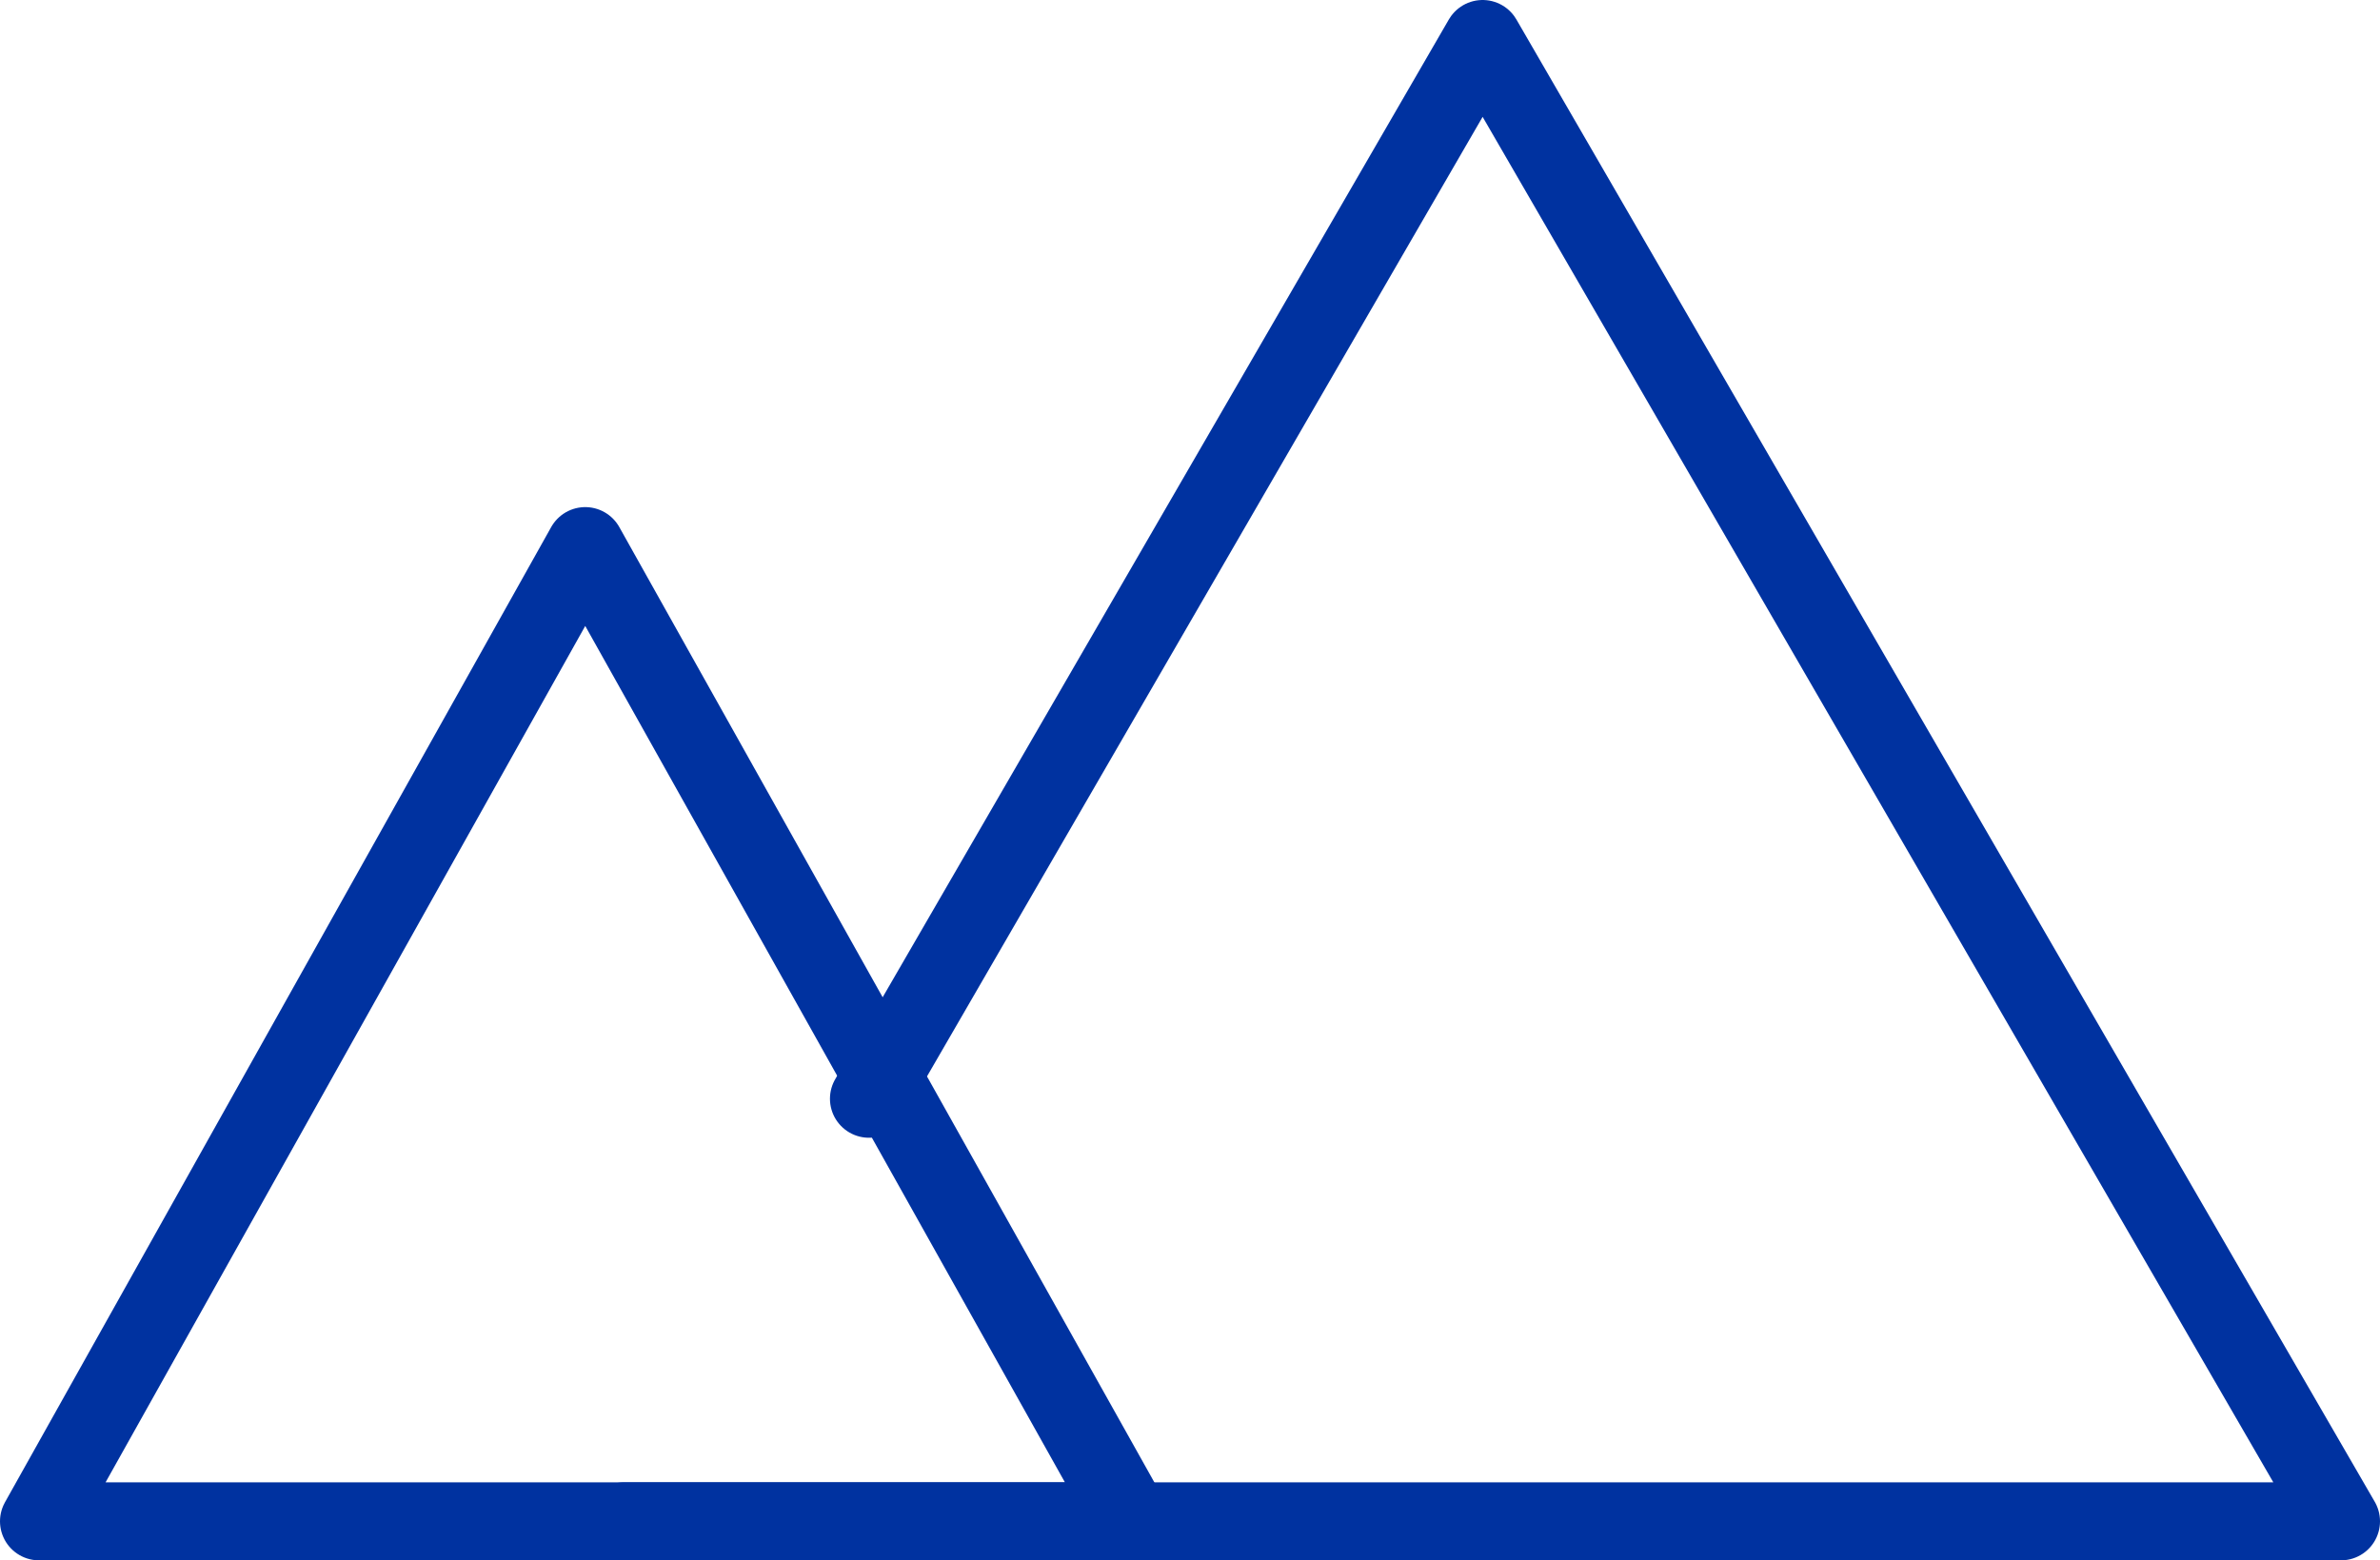 <?xml version="1.0" encoding="UTF-8"?>
<svg width="61px" height="40px" viewBox="0 0 61 40" version="1.1" xmlns="http://www.w3.org/2000/svg" xmlns:xlink="http://www.w3.org/1999/xlink">
    <title>icon-landfill</title>
    <g id="Sustainability-PDF-v6" stroke="none" stroke-width="1" fill="none" fill-rule="evenodd" stroke-linecap="round" stroke-linejoin="round">
        <g id="Sustainability-otis.com-layout_May_26_v1" transform="translate(-864, -1273)" stroke="#0032A0" stroke-width="2">
            <g id="icon-landfill" transform="translate(865, 1274)">
                <polygon id="Stroke-1" points="14 13 28 38 0 38"></polygon>
                <polyline id="Stroke-3" points="21.272 27.167 37 0 59 38 15 38"></polyline>
            </g>
        </g>
    </g>
</svg>
